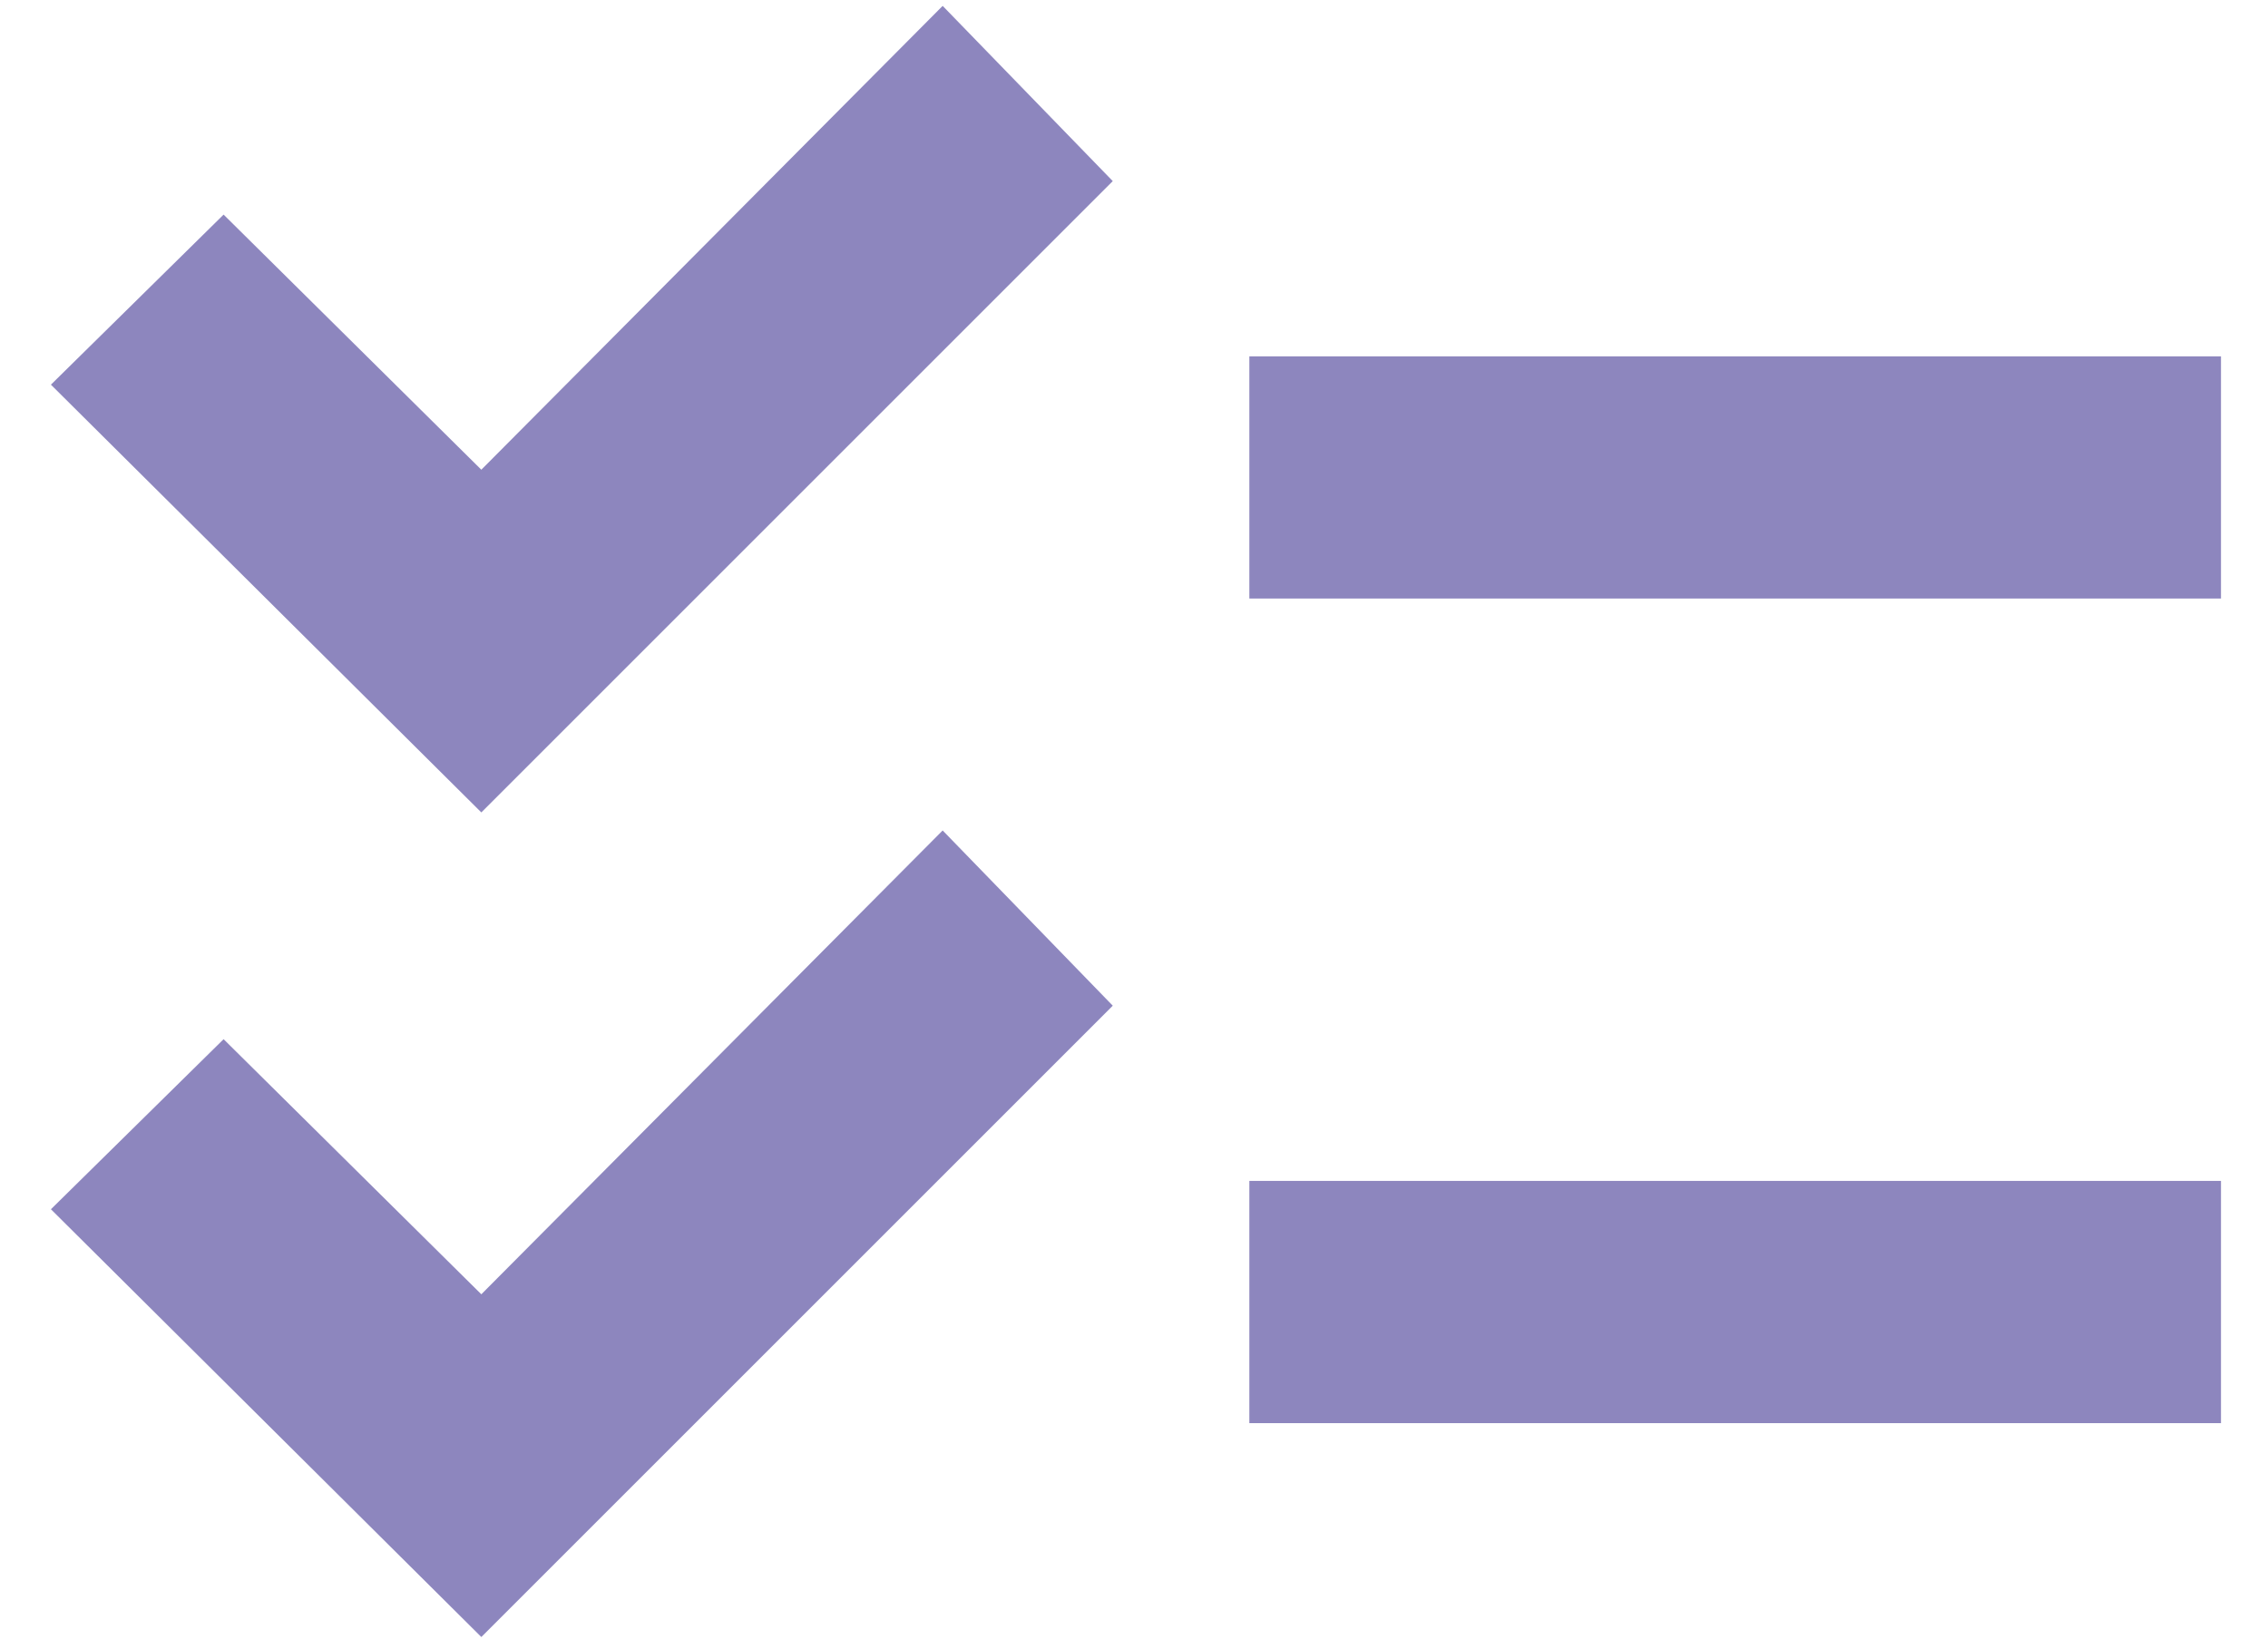 <svg xmlns="http://www.w3.org/2000/svg" width="44" height="32" fill="none"><path fill="#8D86BE" d="m9.338 31.764-8.35-8.3 3.35-3.3 5 4.95 8.95-9 3.3 3.4-12.25 12.25Zm0-16-8.35-8.3 3.35-3.3 5 4.95 8.95-9 3.3 3.4-12.25 12.25Zm14.9 11.85v-4.7h18.85v4.7h-18.85Zm0-16v-4.7h18.85v4.7h-18.85Z"/></svg>